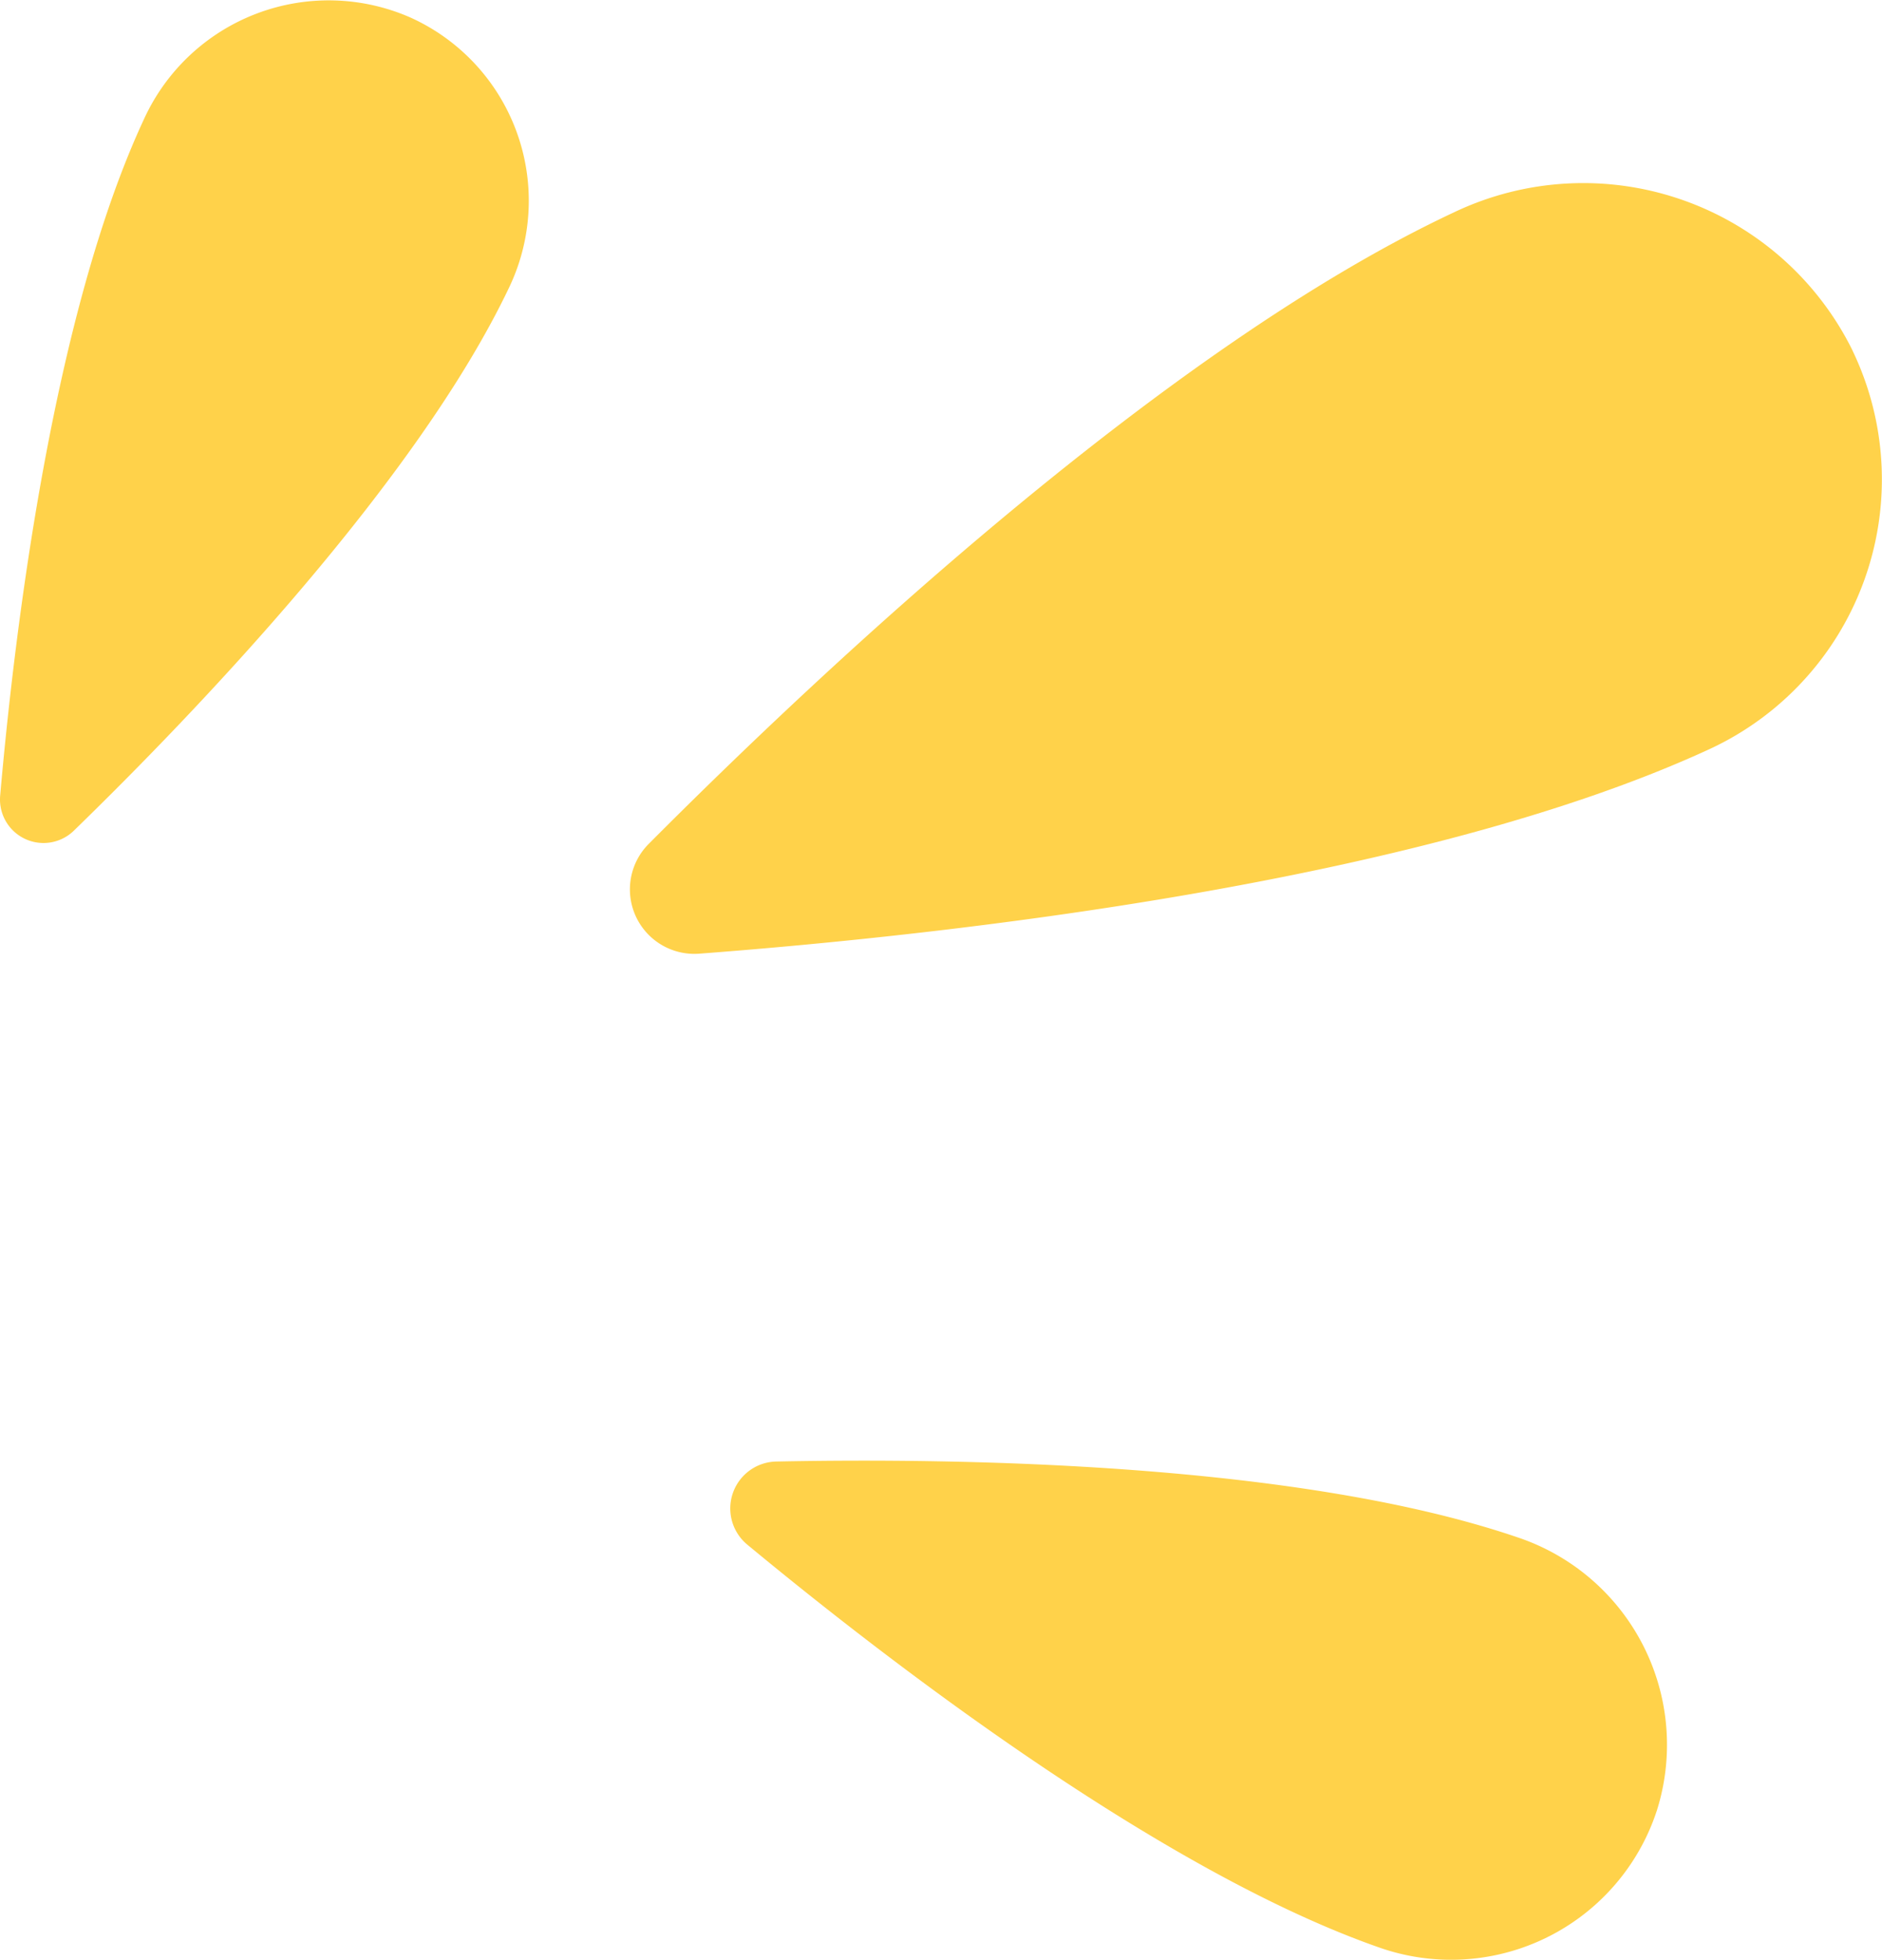 <svg xmlns="http://www.w3.org/2000/svg" xmlns:xlink="http://www.w3.org/1999/xlink" width="60.559" height="63.074" viewBox="0 0 60.559 63.074"><defs><clipPath id="a"><rect width="60.559" height="63.074" transform="translate(0 0)" fill="none"></rect></clipPath></defs><g transform="translate(0 0)" clip-path="url(#a)"><path d="M13.218.569A6.534,6.534,0,0,0,4.643,3.813C1.711,10.093.476,20.232.006,25.6a1.4,1.4,0,0,0,2.377,1.127C6.274,22.943,13.415,15.5,16.391,9.234A6.47,6.47,0,0,0,13.218.569" fill="#ffd24a"></path><path d="M59.609,11.276A9.662,9.662,0,0,0,46.8,6.827c-9.283,4.346-20.3,14.681-25.926,20.332a2.075,2.075,0,0,0,1.63,3.533c8.007-.609,23.167-2.282,32.487-6.575a9.566,9.566,0,0,0,4.616-12.841" fill="#ffd24a"></path><path d="M53.309,58.285a7.037,7.037,0,0,0-4.465-8.805c-7.062-2.413-18.059-2.562-23.865-2.444a1.511,1.511,0,0,0-.931,2.676c4.5,3.727,13.3,10.512,20.352,12.971a6.965,6.965,0,0,0,8.909-4.4" fill="#ffd24a"></path></g></svg>